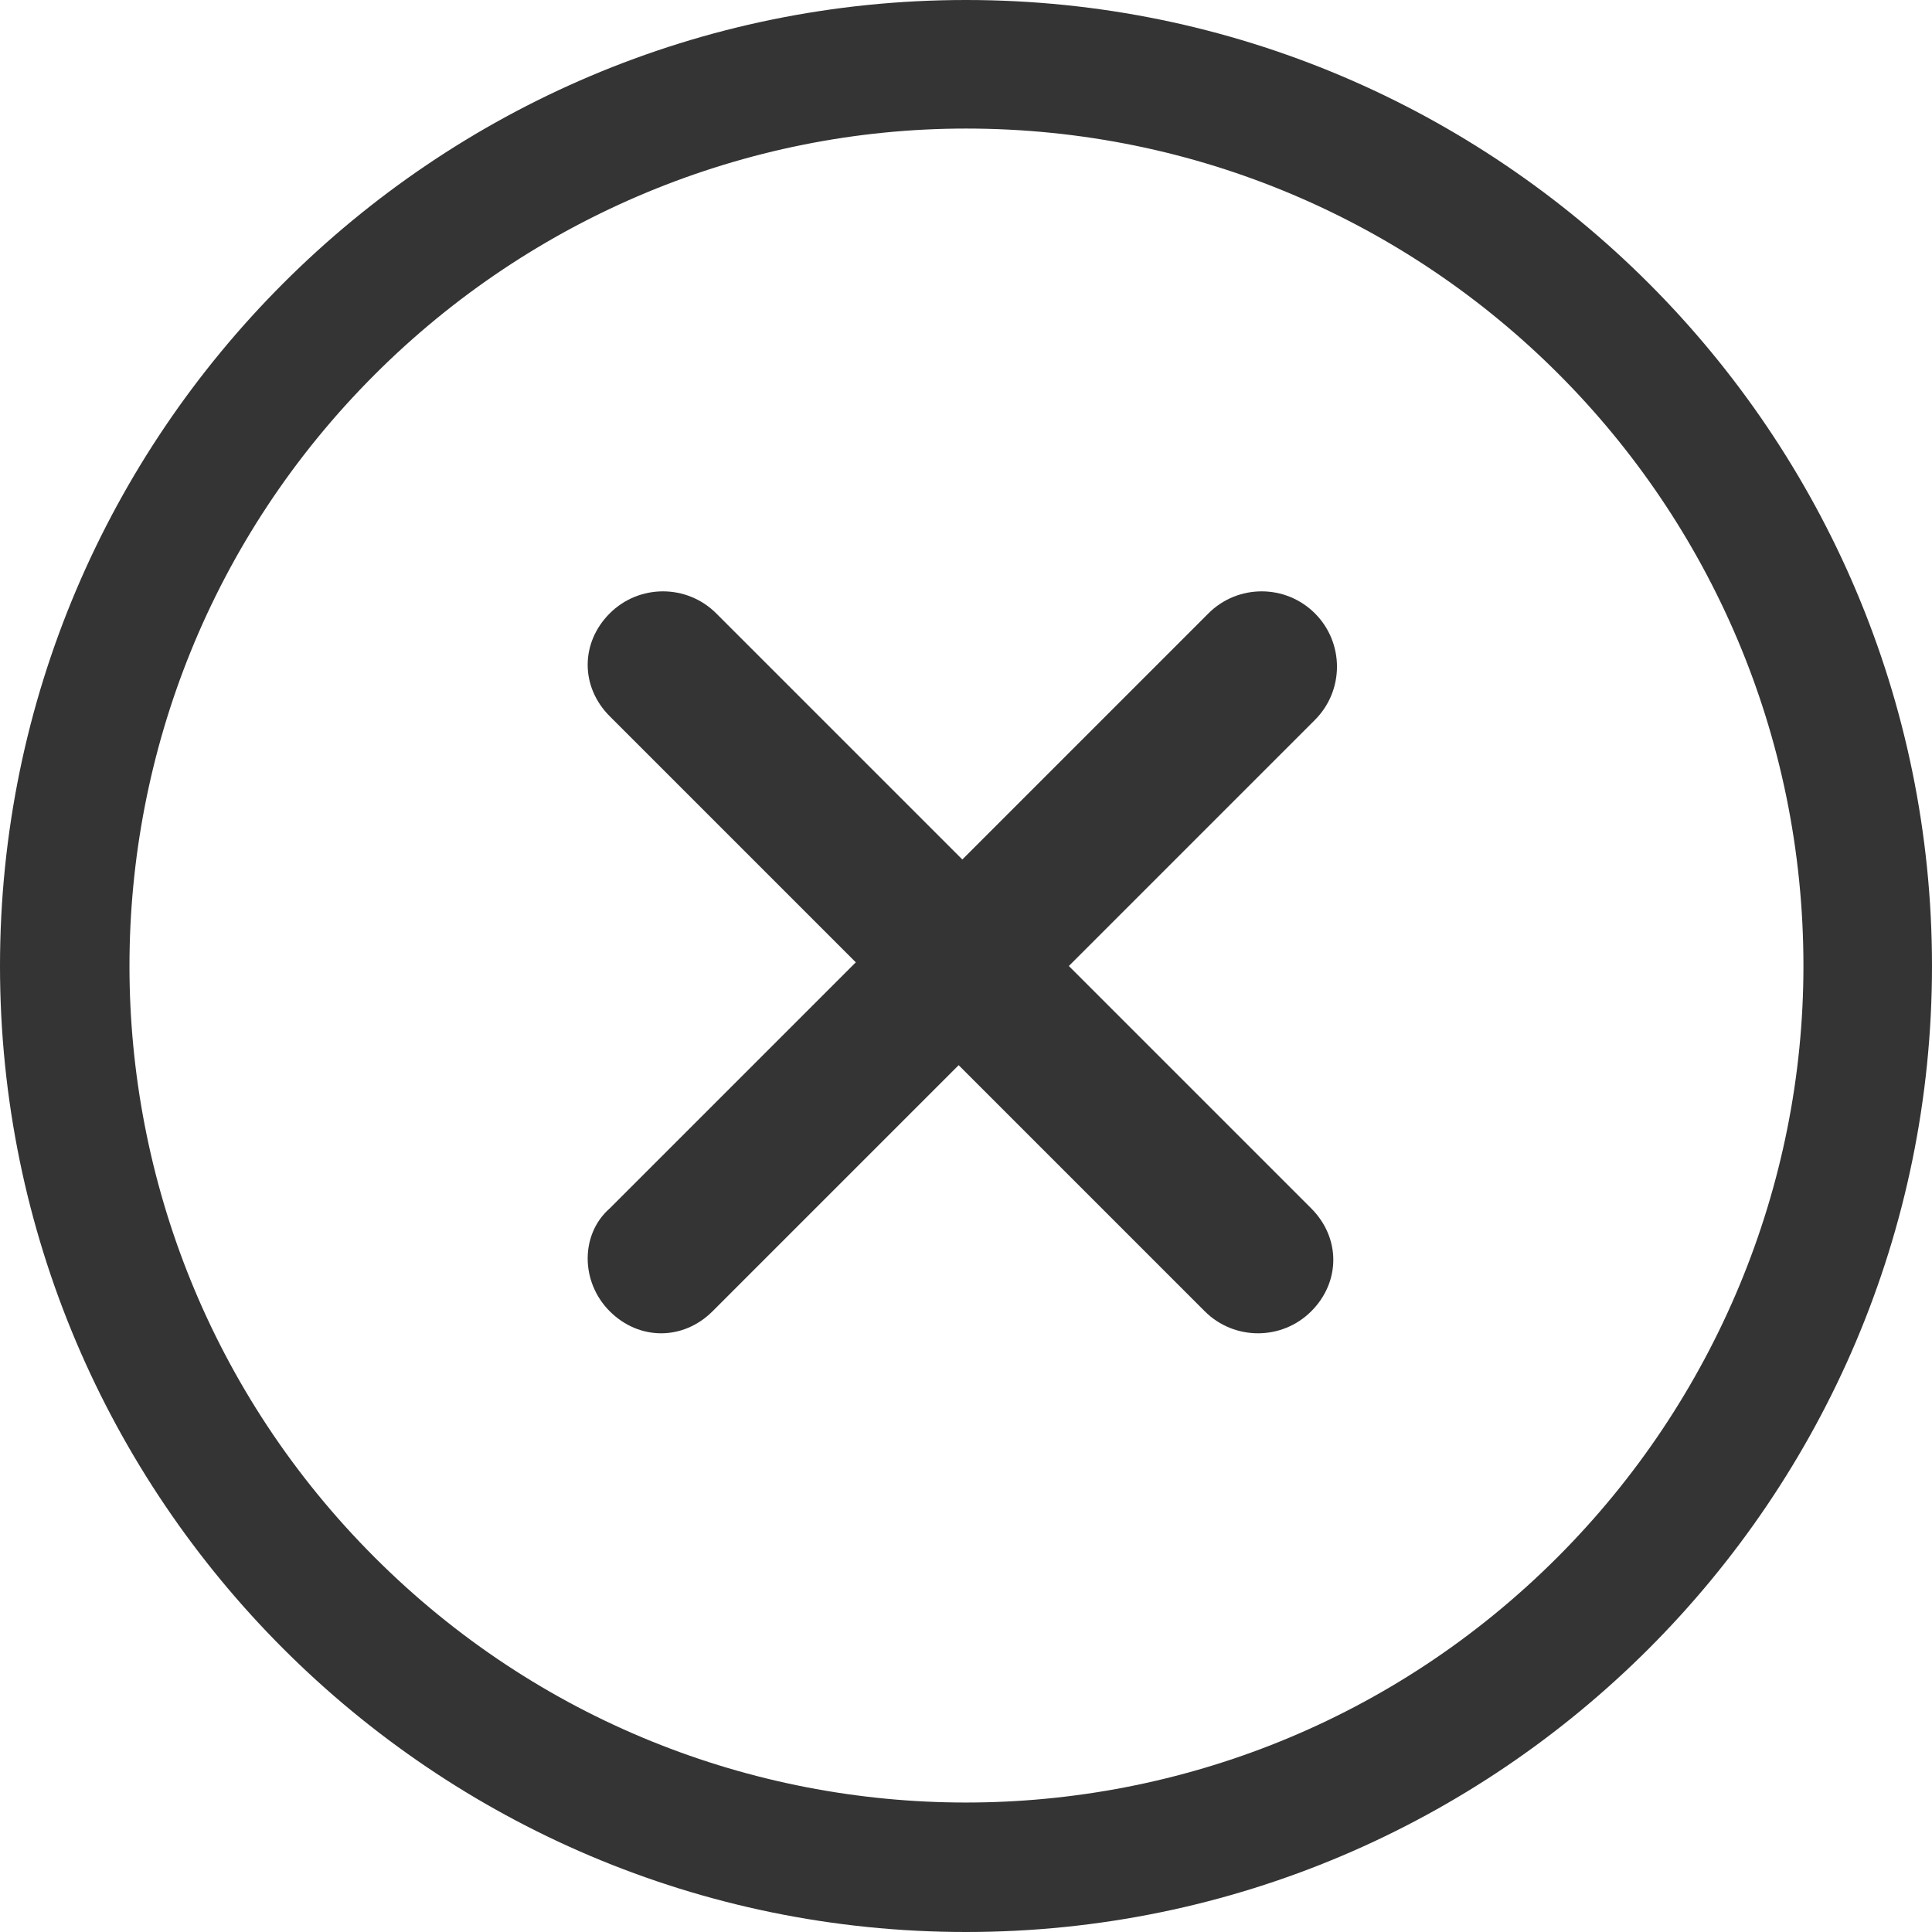 <?xml version="1.0" encoding="UTF-8"?>
<svg xmlns="http://www.w3.org/2000/svg" version="1.1" viewBox="0 0 52.6 52.6">
  <defs>
    <style>
      .cls-1 {
        fill: #343434;
      }
    </style>
  </defs>
  <!-- Generator: Adobe Illustrator 28.6.0, SVG Export Plug-In . SVG Version: 1.2.0 Build 709)  -->
  <g>
    <g id="Ebene_1">
      <g id="Icon_ionic-ios-close-circle-outline">
        <path id="Pfad_133" class="cls-1" d="M35.8,33l-6.7-6.7,6.7-6.7c.8-.8.8-2.1,0-2.9-.8-.8-2.1-.8-2.9,0,0,0,0,0,0,0l-6.7,6.7-6.7-6.7c-.8-.8-2.1-.8-2.9,0-.8.8-.8,2,0,2.8l6.7,6.7-6.7,6.7c-.8.7-.8,2,0,2.8,0,0,0,0,0,0,.8.8,2,.8,2.8,0,0,0,0,0,0,0l6.7-6.7,6.7,6.7c.8.8,2.1.8,2.9,0,.8-.8.8-2,0-2.8,0,0,0,0,0,0Z"/>
        <path id="Pfad_134" class="cls-1" d="M26.3,3.5c12.6,0,22.8,10.2,22.8,22.8,0,6-2.4,11.8-6.7,16.1-8.9,8.9-23.3,8.9-32.2,0-8.9-8.9-8.9-23.3,0-32.2,4.3-4.3,10.1-6.7,16.1-6.7M26.3,0C11.8,0,0,11.8,0,26.3s11.8,26.3,26.3,26.3,26.3-11.8,26.3-26.3S40.8,0,26.3,0h0Z"/>
      </g>
    </g>
  </g>
</svg>